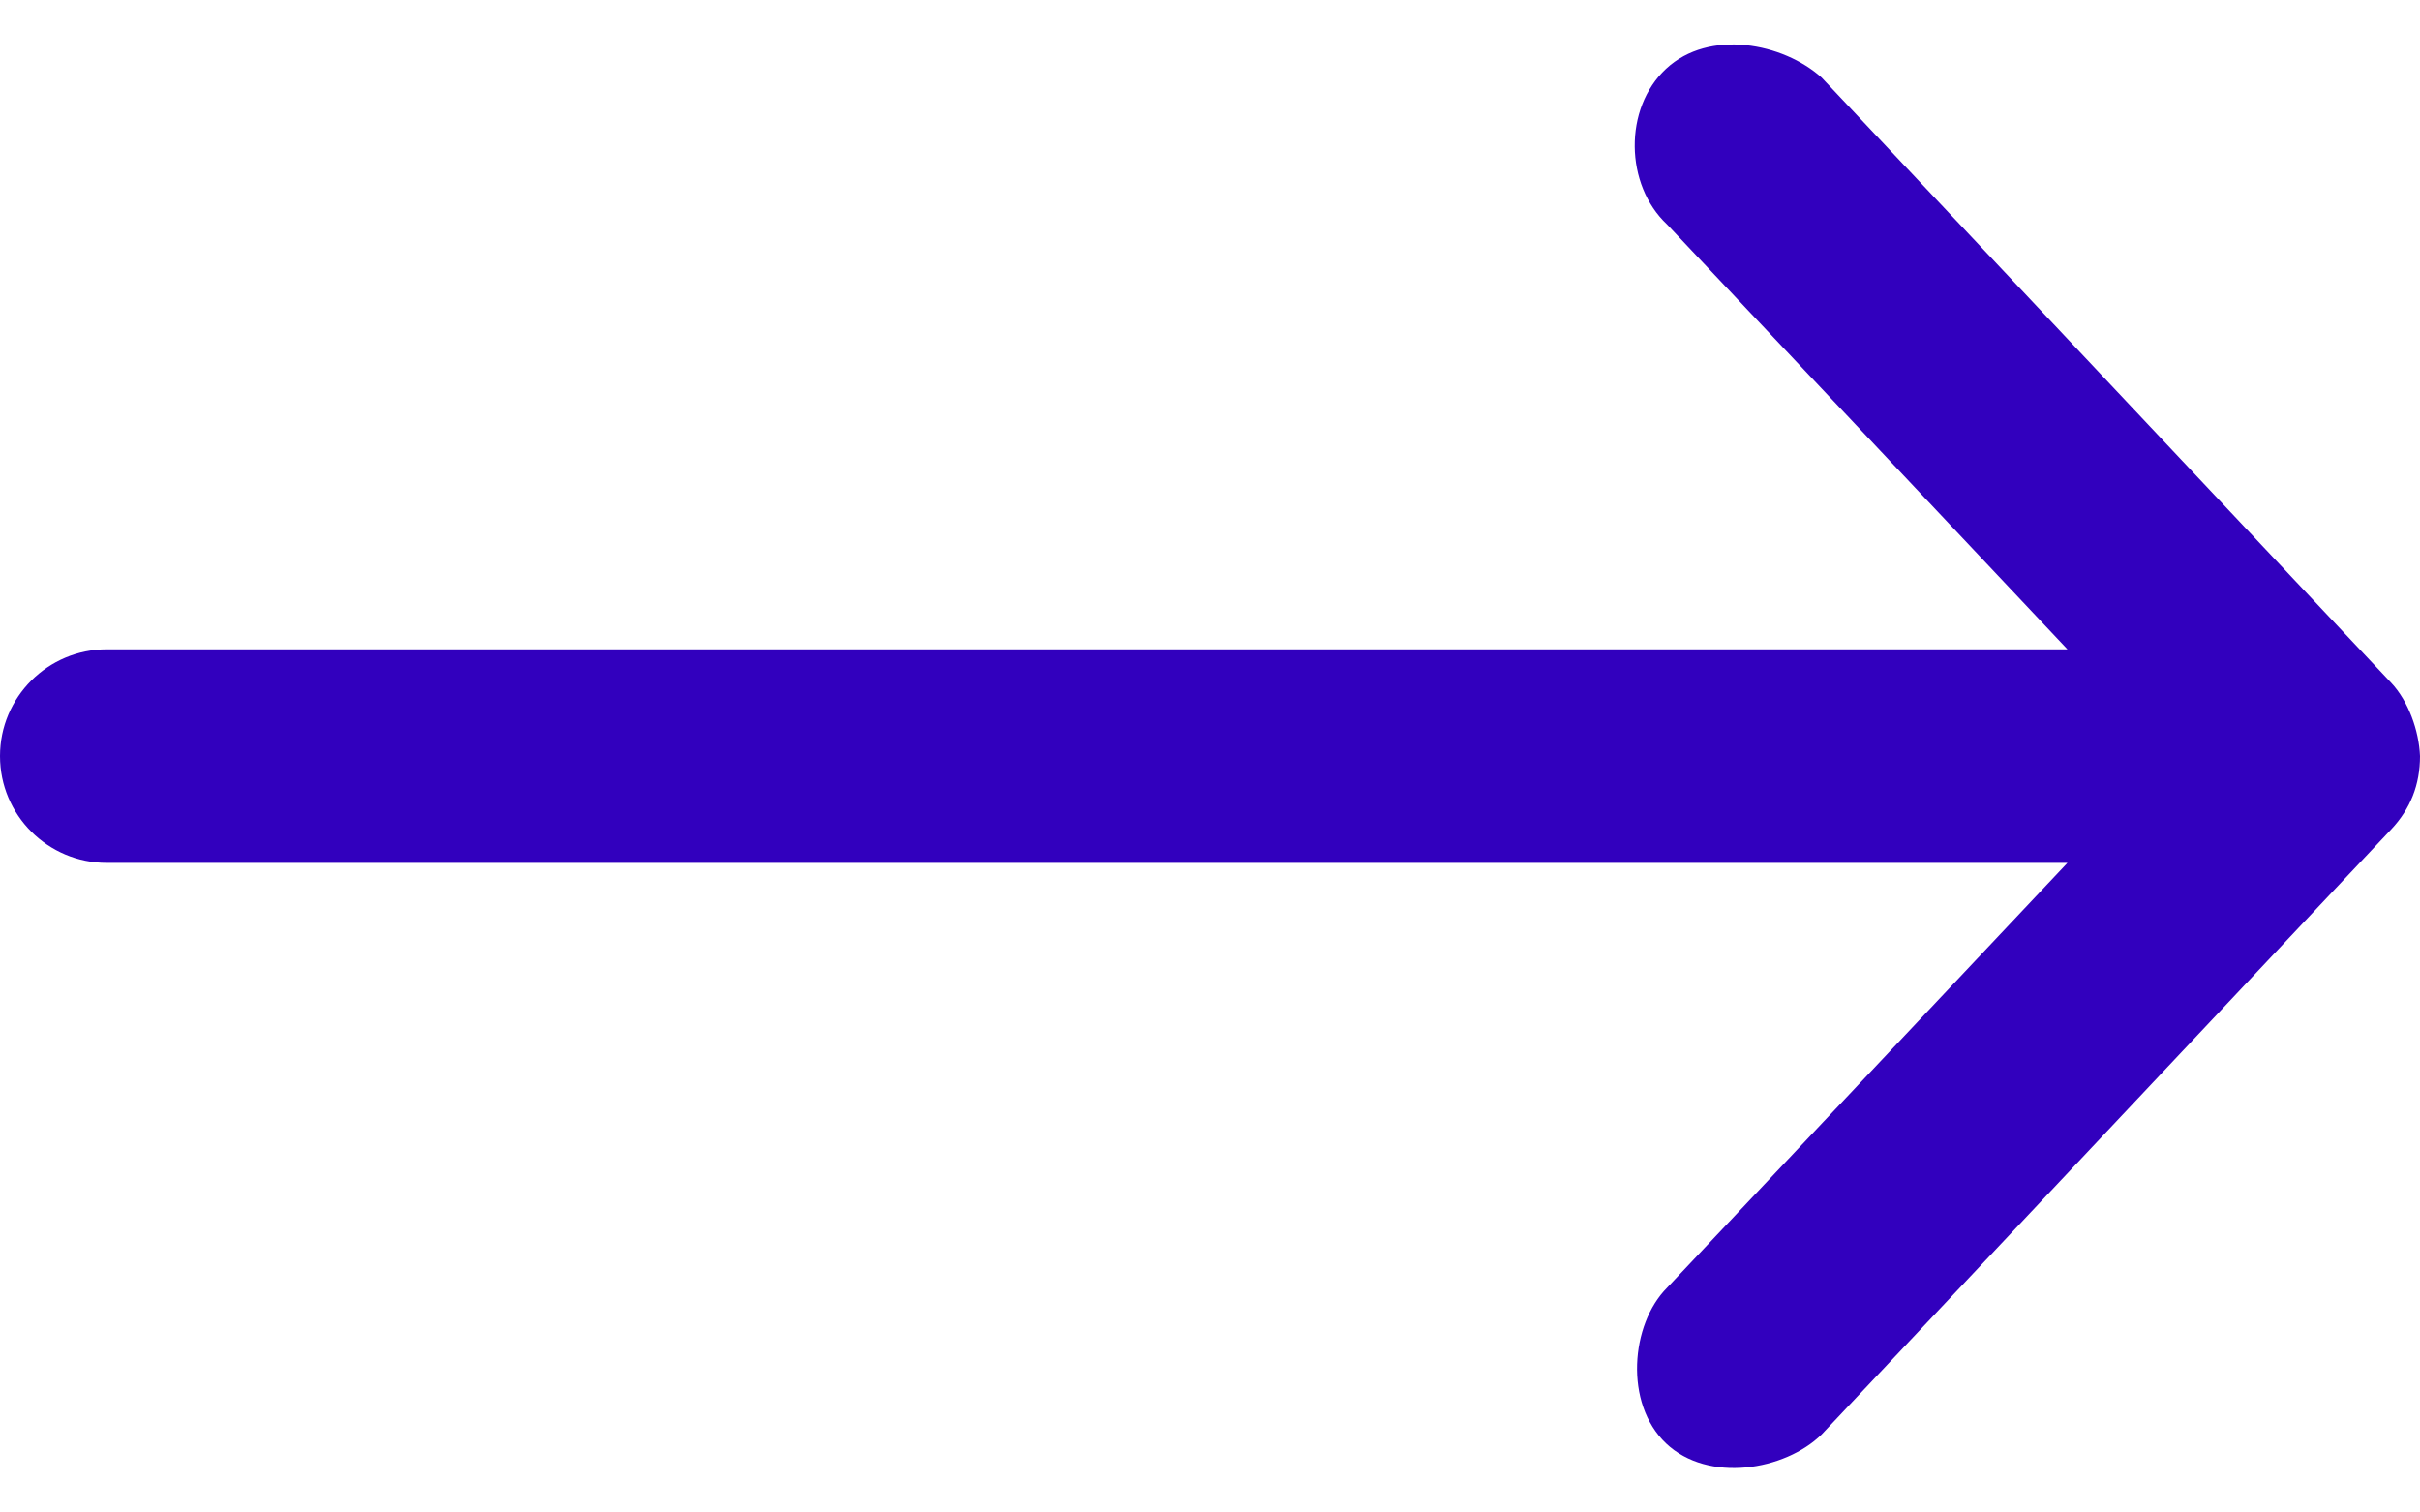 <svg width="16" height="10" viewBox="0 0 16 10" fill="none" xmlns="http://www.w3.org/2000/svg">
<path d="M16 4.999C15.993 4.831 15.924 4.636 15.809 4.514L12.044 0.513C11.789 0.284 11.3 0.189 11.015 0.455C10.734 0.716 10.742 1.222 11.022 1.484L13.669 4.293H0.706C0.316 4.293 0 4.609 0 4.999C0 5.389 0.316 5.705 0.706 5.705H13.669L11.022 8.514C10.781 8.755 10.737 9.279 11.015 9.543C11.293 9.807 11.8 9.723 12.044 9.484L15.809 5.484C15.938 5.347 16 5.187 16 4.999Z" fill="#3200BE"/>
</svg>
